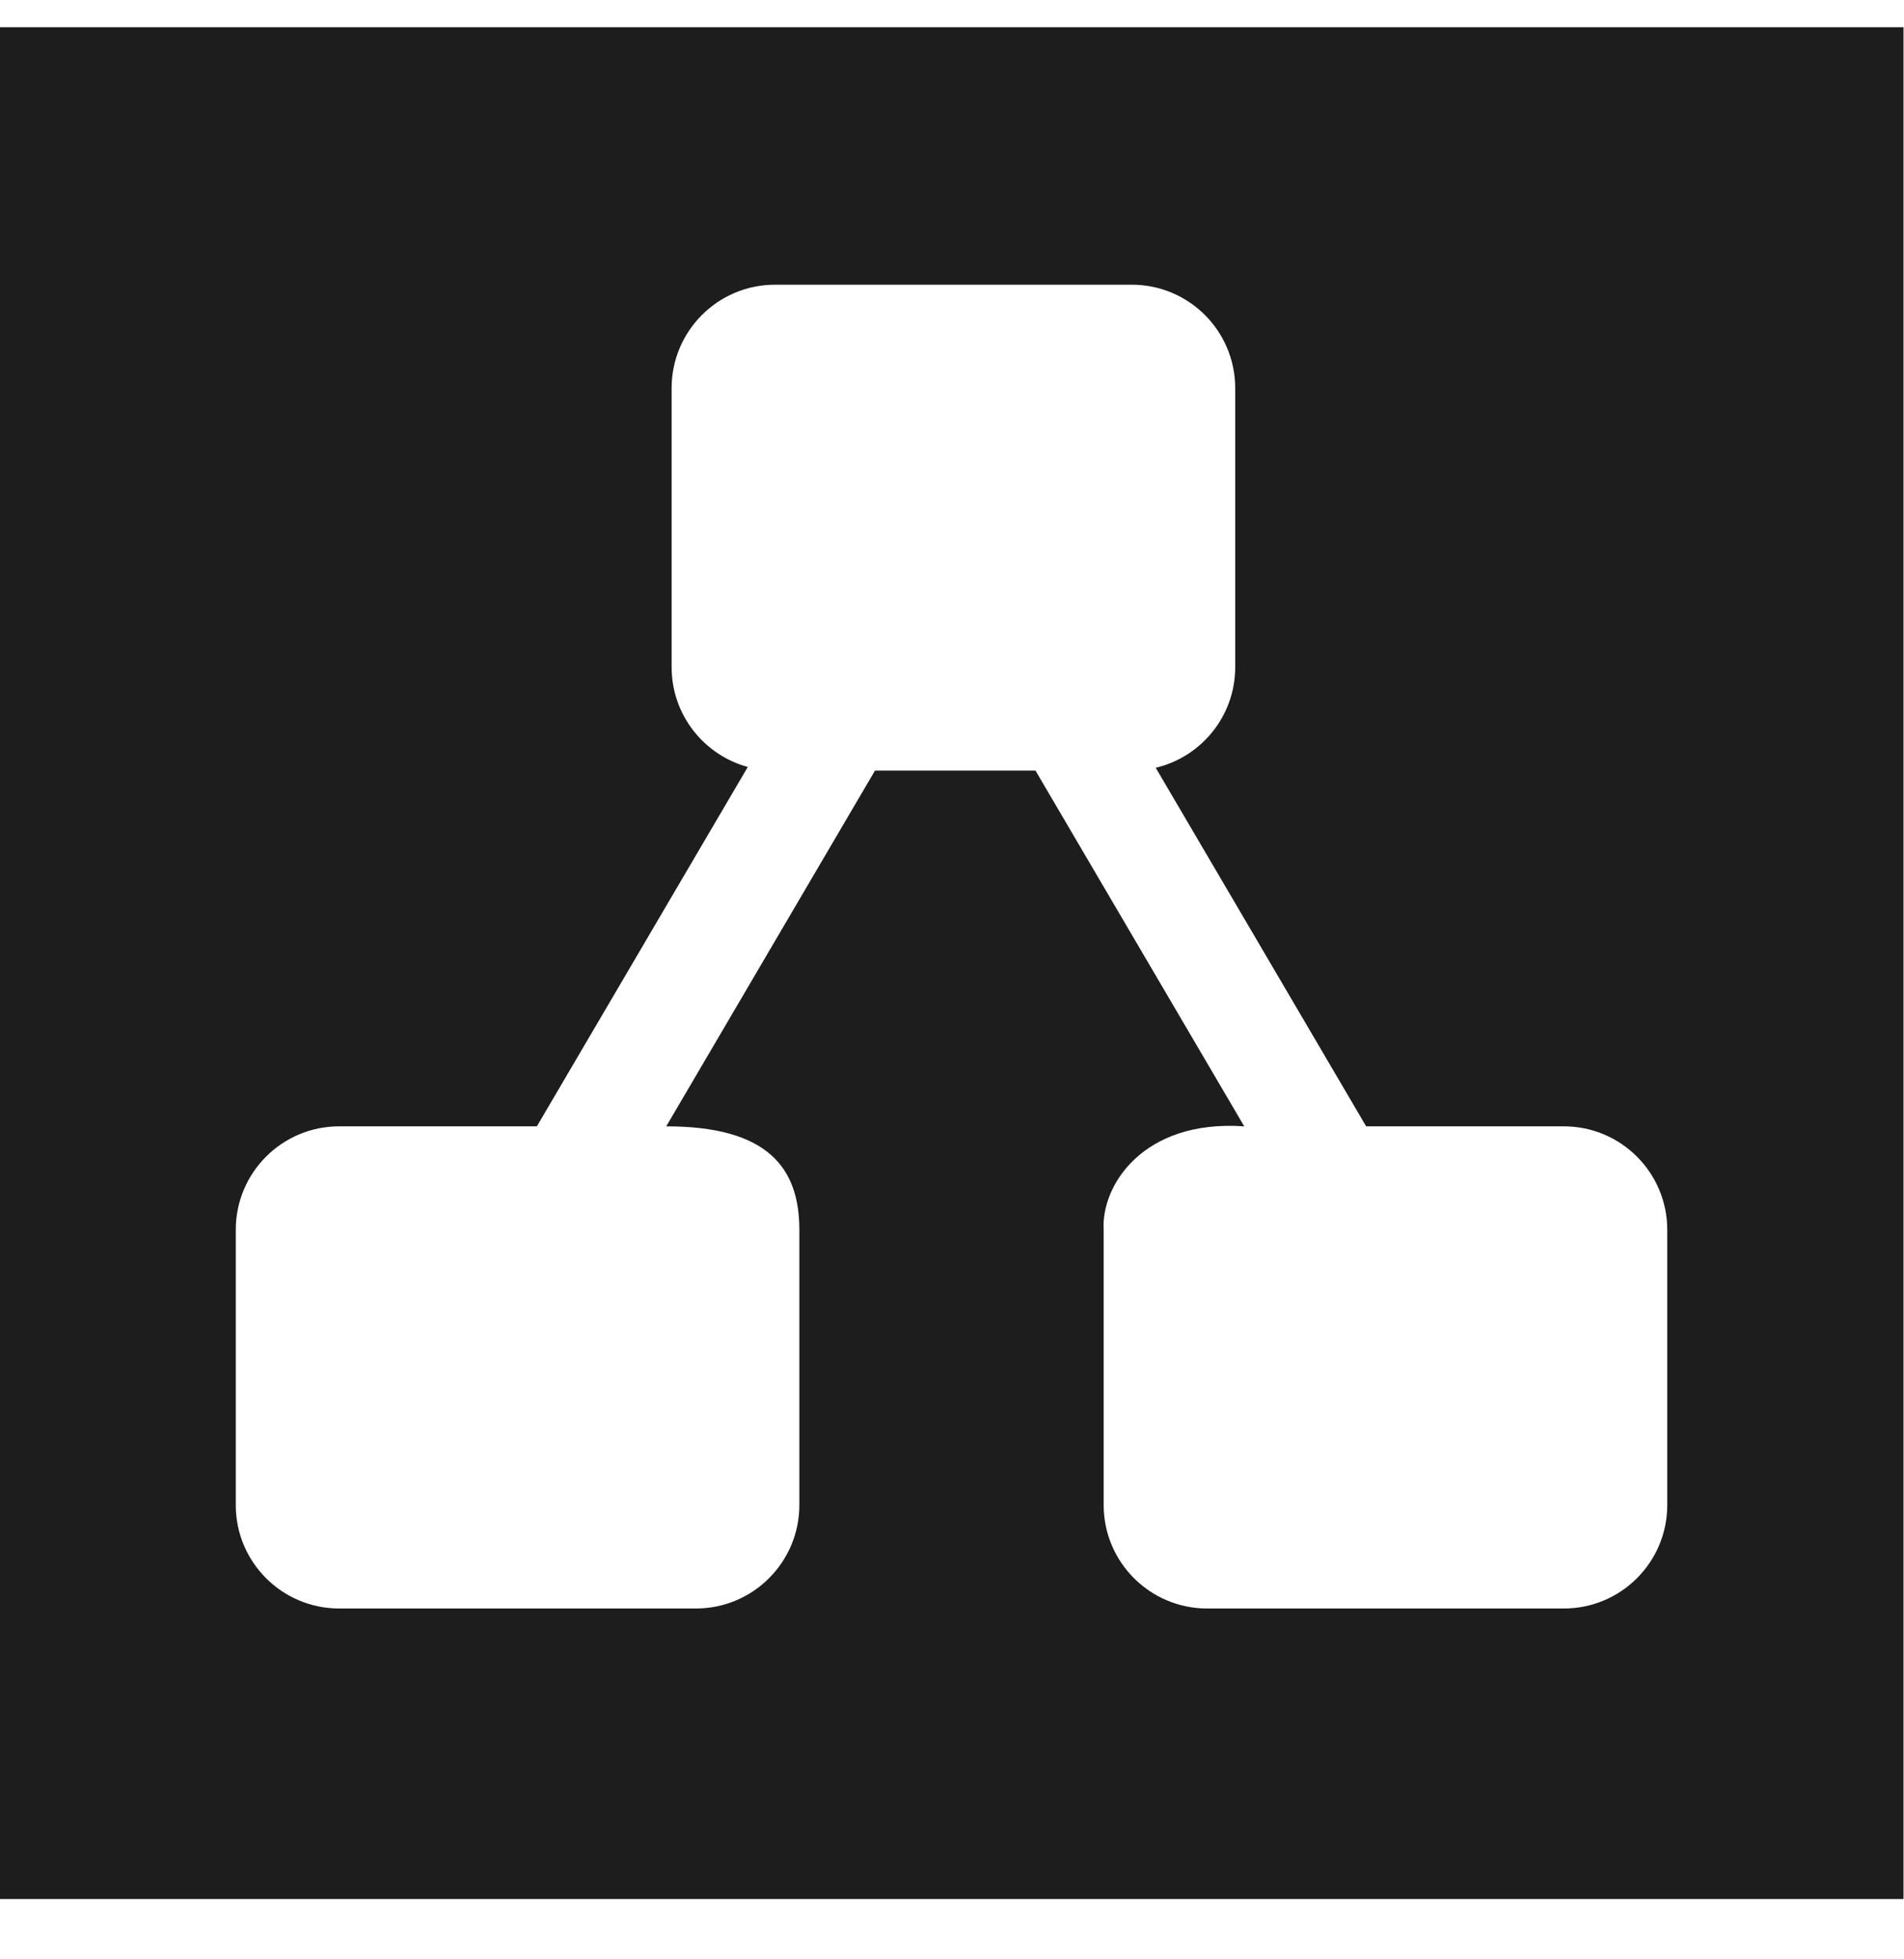 <?xml version="1.0" encoding="UTF-8"?> <svg xmlns="http://www.w3.org/2000/svg" width="35" height="36" viewBox="0 0 35 36" fill="none"><g clip-path="url(#clip0_1676_4963)"><path d="M34.991 34.893H-0.009V-0.107H34.991V34.893ZM20.288 22.596V27.653C20.288 28.703 21.14 29.554 22.19 29.554H28.747C29.797 29.554 30.648 28.703 30.648 27.653V22.596C30.648 21.546 29.797 20.695 28.747 20.695H25.113L21.245 14.107C22.083 13.908 22.706 13.156 22.706 12.258V7.132C22.706 6.082 21.855 5.231 20.805 5.231H14.247C13.197 5.231 12.346 6.082 12.346 7.132V12.258C12.346 13.134 12.939 13.872 13.746 14.092L9.869 20.695H6.235C5.185 20.695 4.334 21.546 4.334 22.596V27.653C4.334 28.703 5.185 29.554 6.235 29.554H12.792C13.842 29.554 14.694 28.703 14.694 27.653V22.596C14.694 21.448 14.104 20.695 12.247 20.695L16.084 14.159H19.035L22.872 20.695C21.001 20.566 20.239 21.794 20.288 22.596Z" fill="#1D1D1D"></path></g><defs><clipPath id="clip0_1676_4963"><rect width="35" height="35" fill="white" transform="translate(0 0.5)"></rect></clipPath></defs></svg> 
